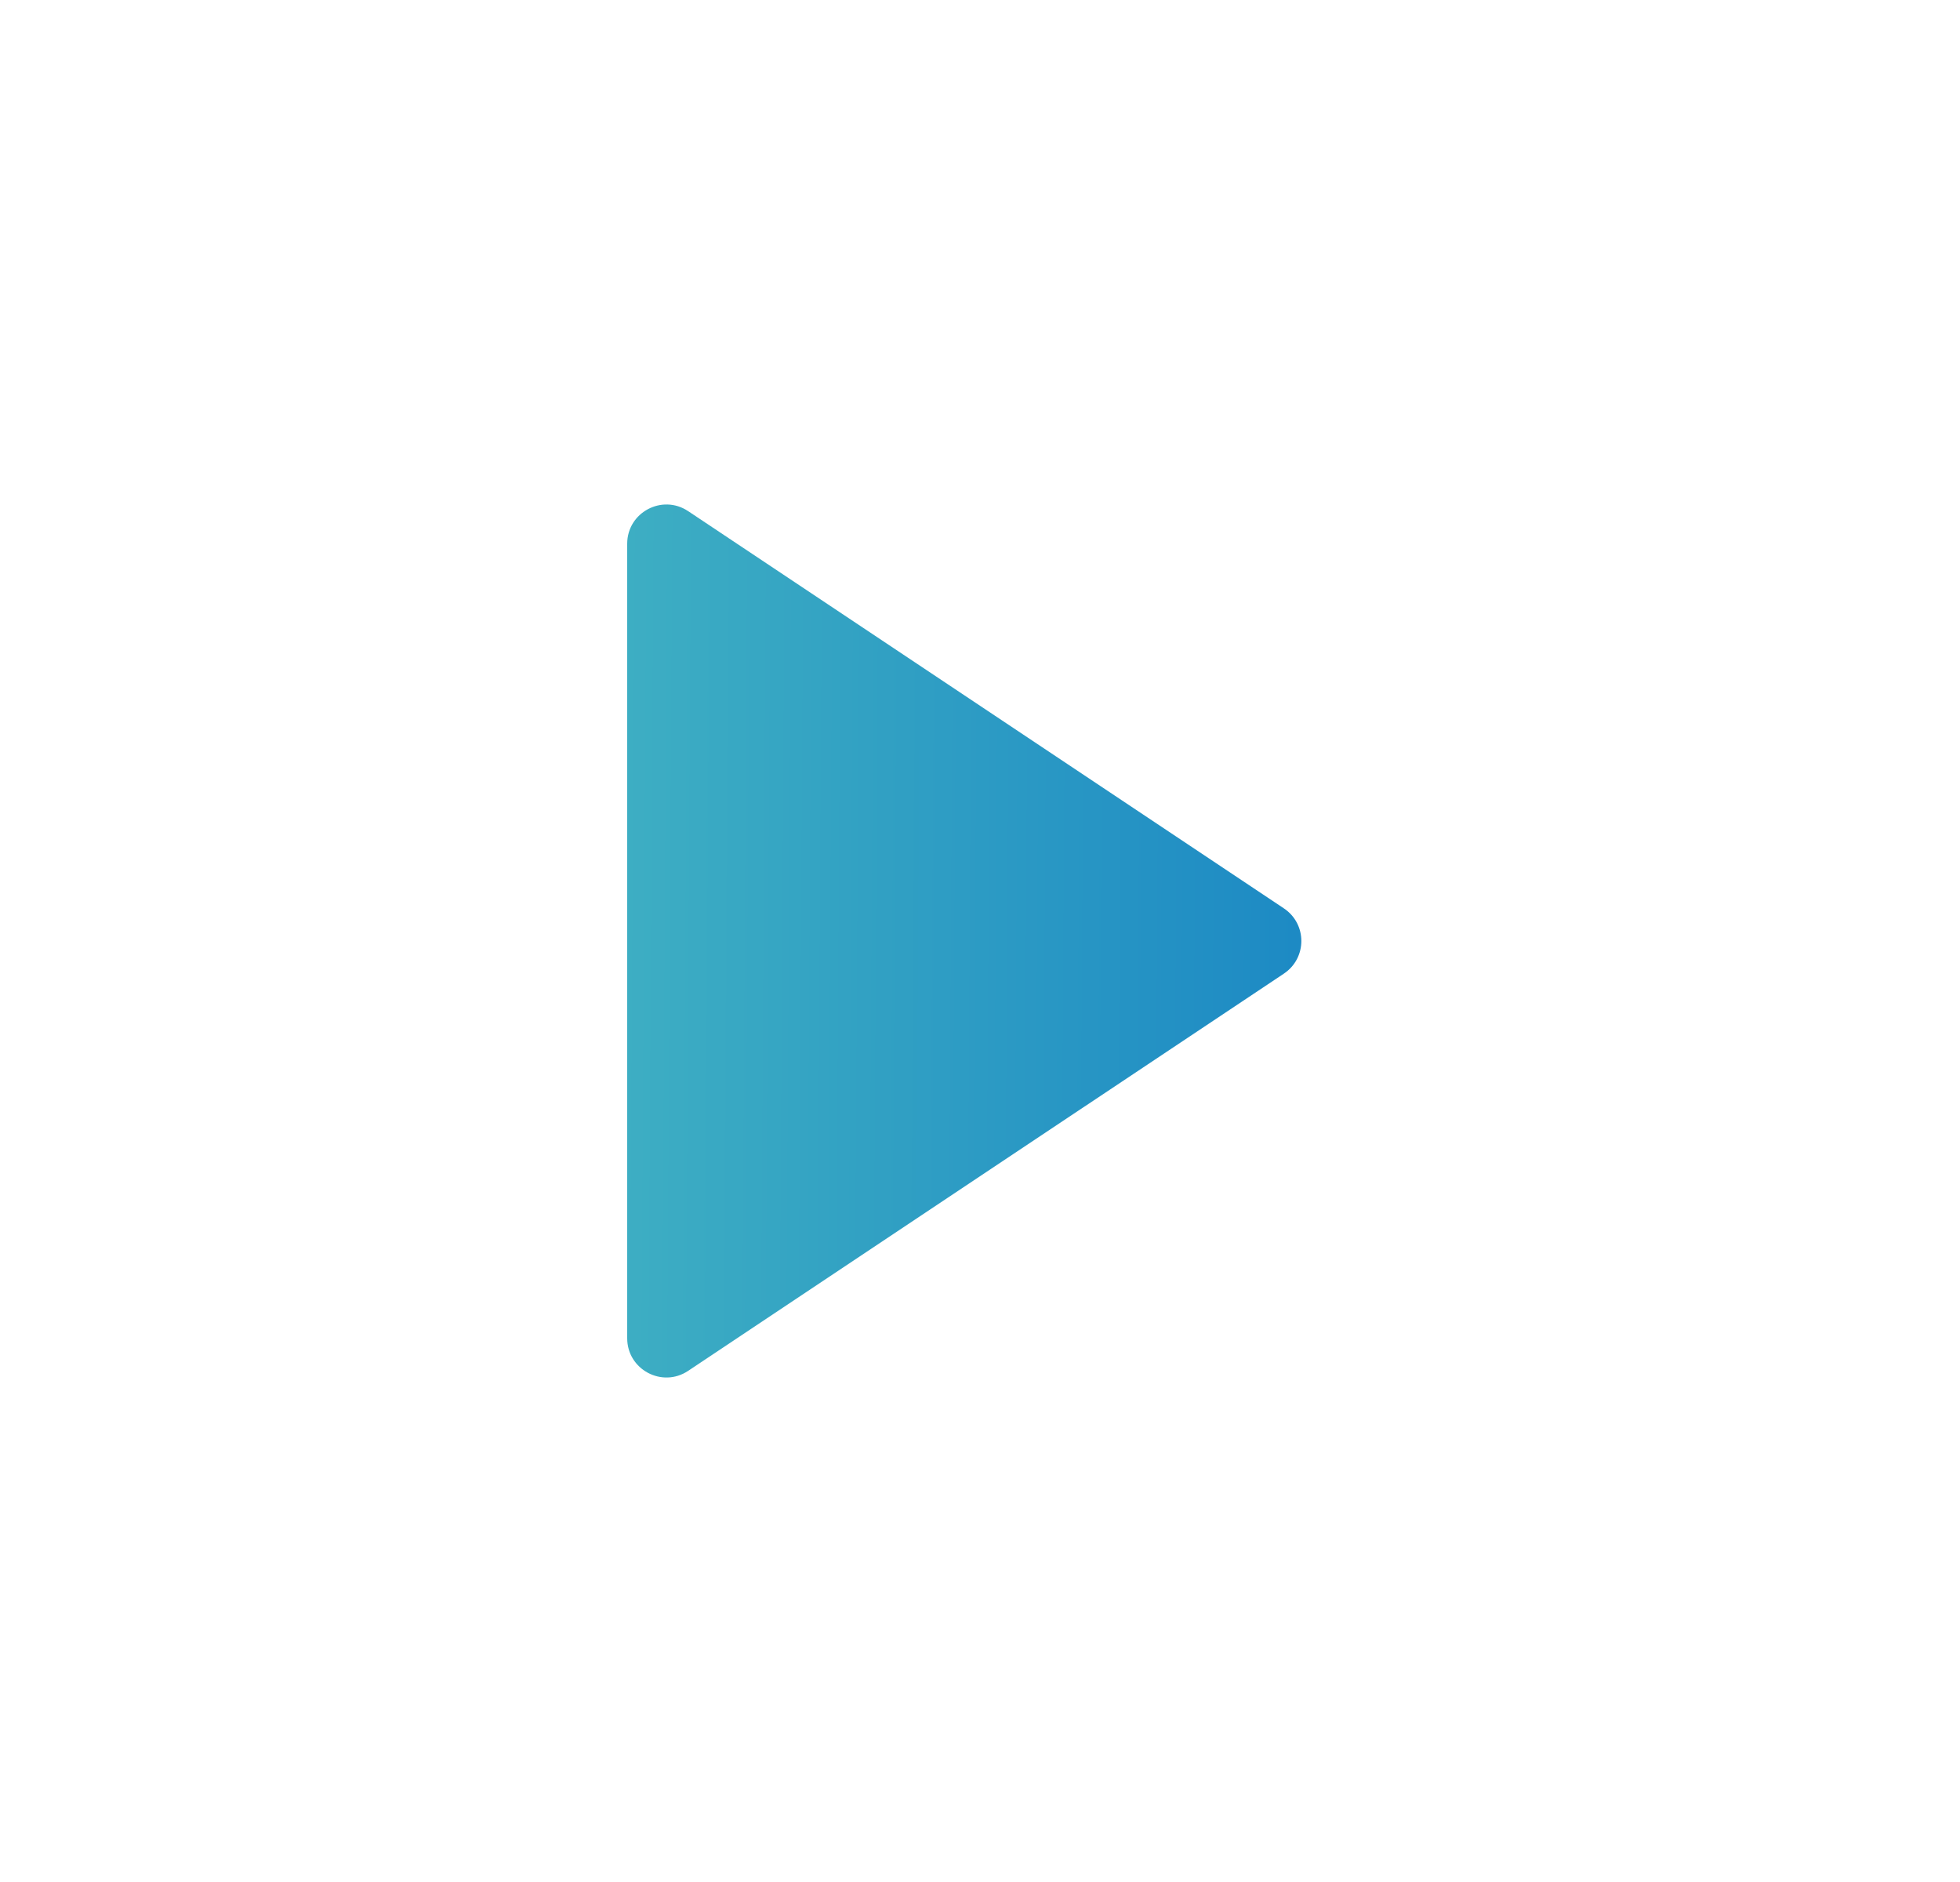 <svg width="25" height="24" viewBox="0 0 25 24" fill="none" xmlns="http://www.w3.org/2000/svg">
<path d="M16.376 11.584C16.673 11.782 16.673 12.218 16.376 12.416L8.777 17.482C8.445 17.703 8 17.465 8 17.066L8 6.934C8 6.535 8.445 6.297 8.777 6.518L16.376 11.584Z" fill="url(#paint0_linear_45_3515)"/>
<defs>
<linearGradient id="paint0_linear_45_3515" x1="16.877" y1="-2.517" x2="-3.431" y2="-2.642" gradientUnits="userSpaceOnUse">
<stop stop-color="#1C89C4"/>
<stop offset="1" stop-color="#69DEC2"/>
</linearGradient>
</defs>
</svg>
